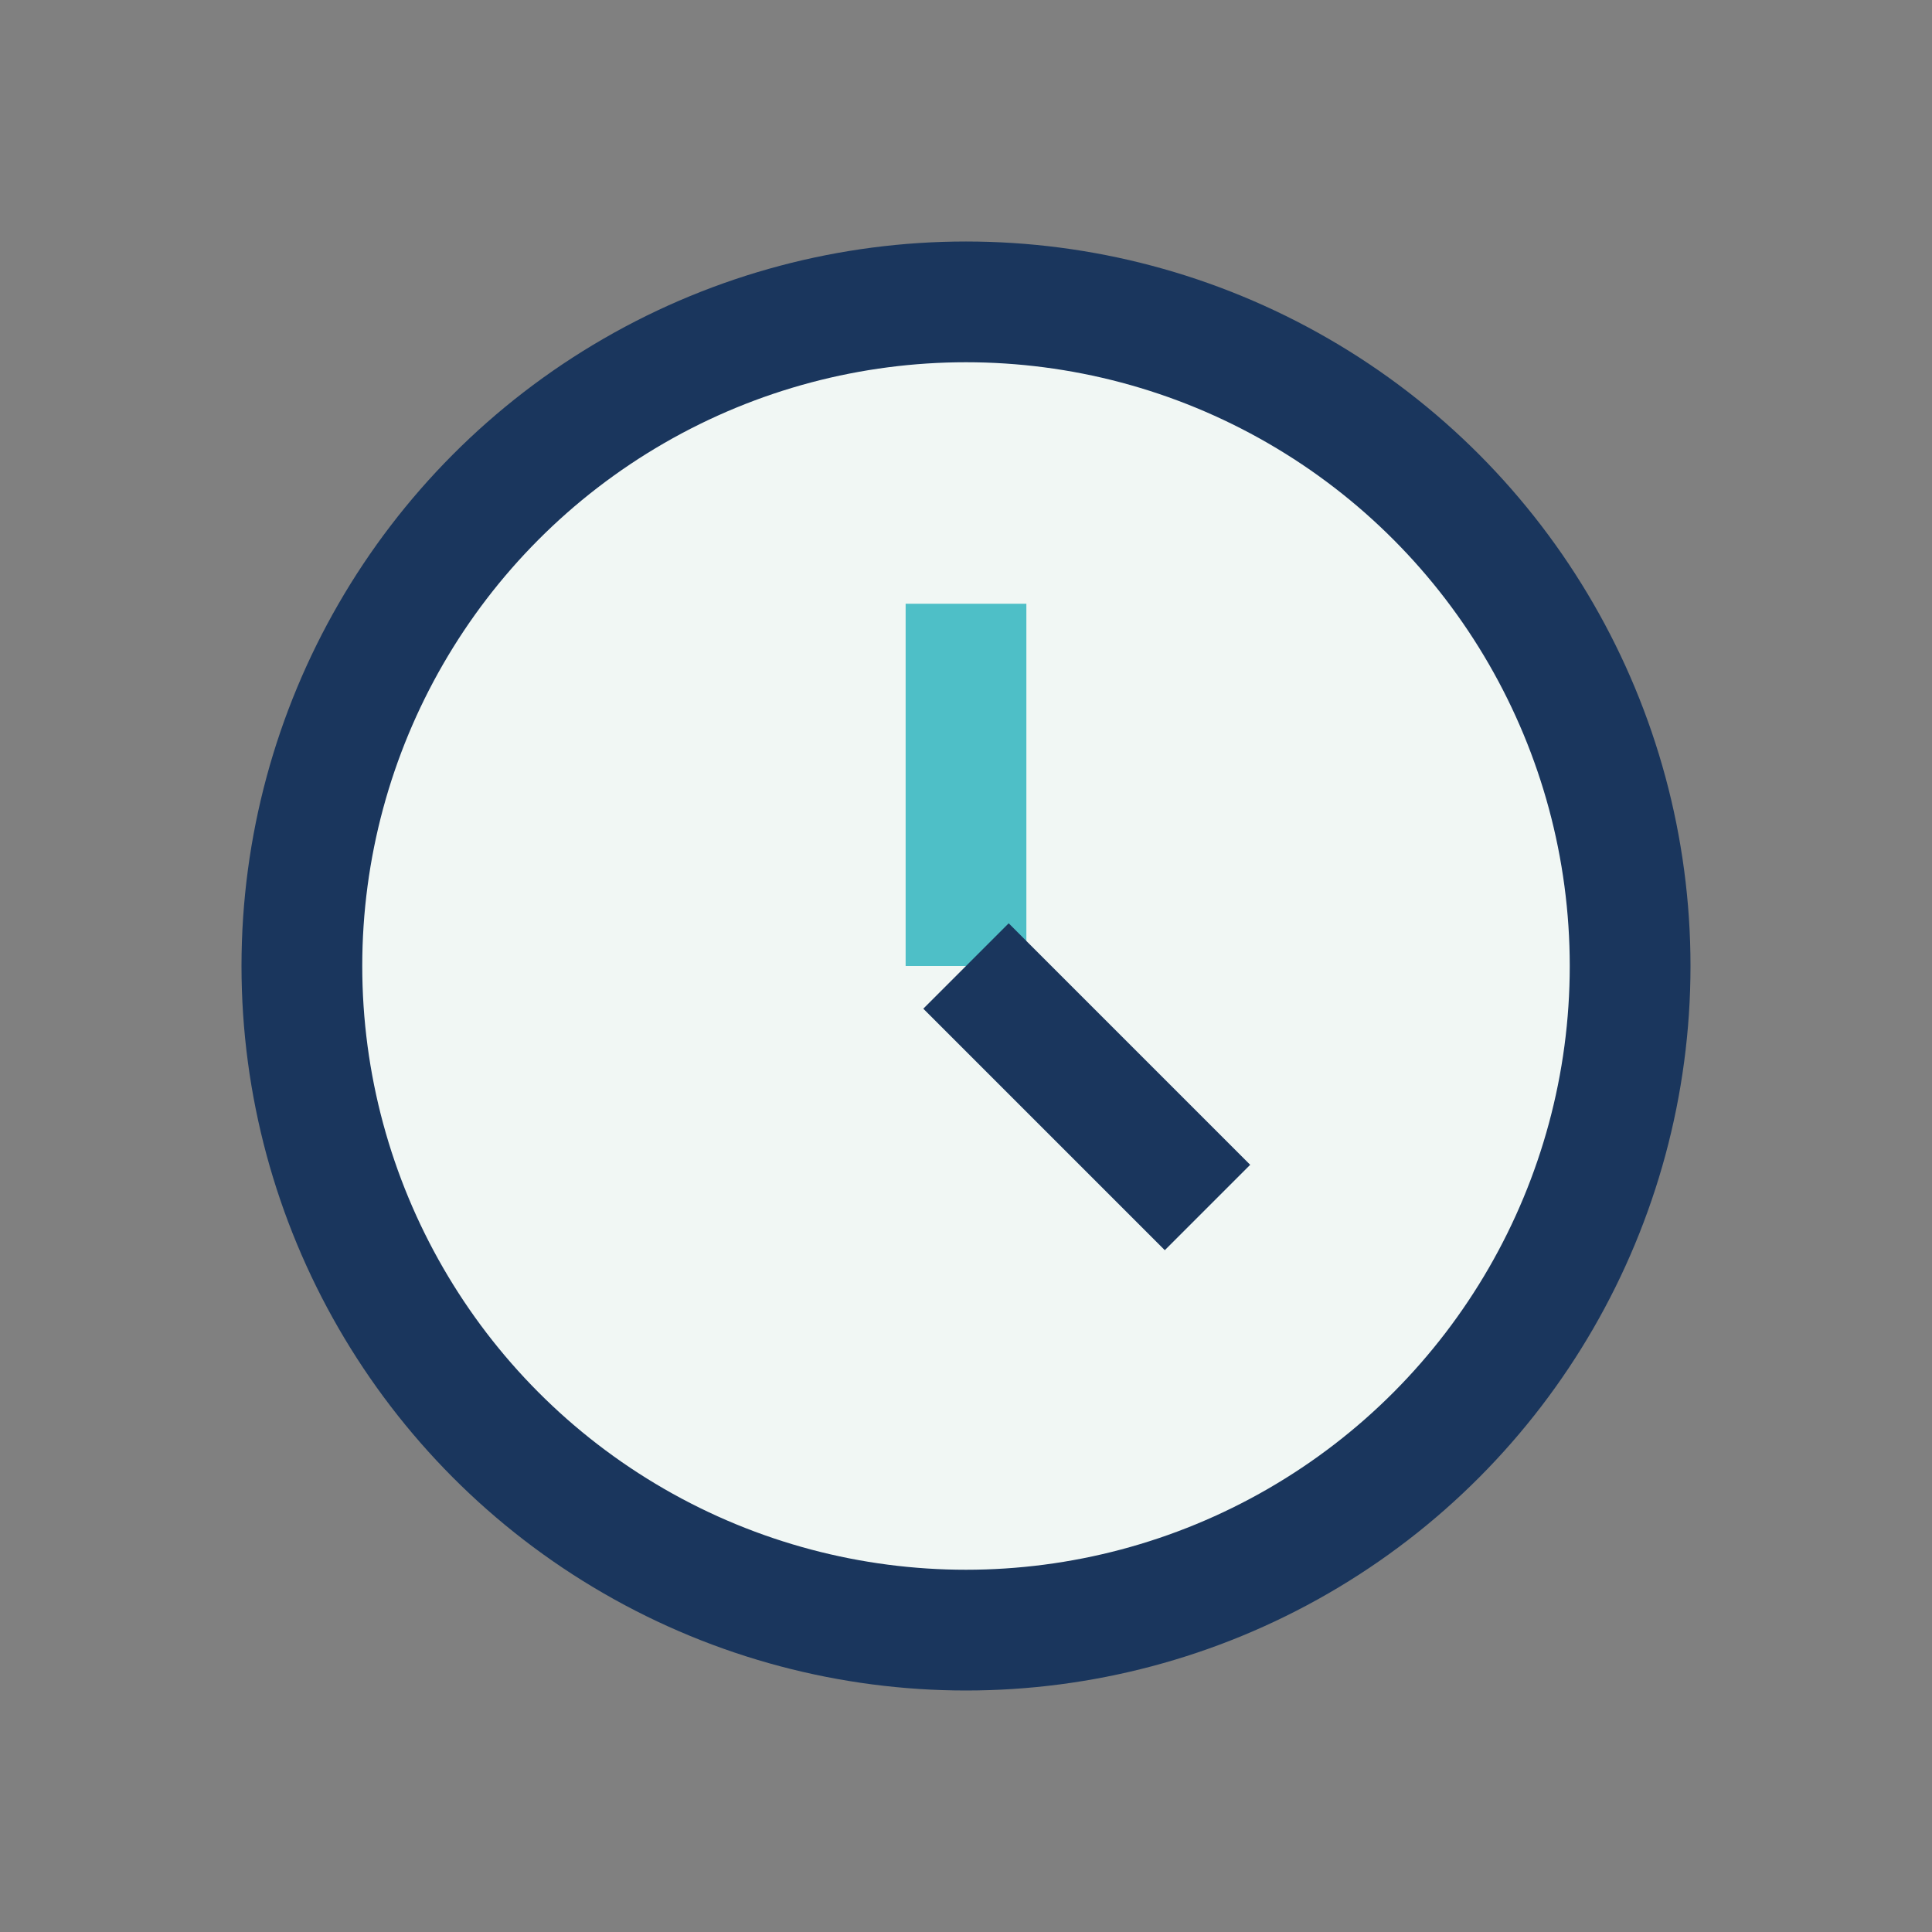 <?xml version="1.0" encoding="UTF-8"?>
<svg xmlns="http://www.w3.org/2000/svg" width="32" height="32" viewBox="0 0 32 32"><rect x="0" y="0" width="32" height="32" fill="#808080" stroke="none"/><circle cx="16" cy="16" r="11" fill="#F1F7F4" stroke="#1A365D" stroke-width="2"/><path d="M16 16v-6" stroke="#4EBFC7" stroke-width="2"/><path d="M16 16l4 4" stroke="#1A365D" stroke-width="2"/></svg>